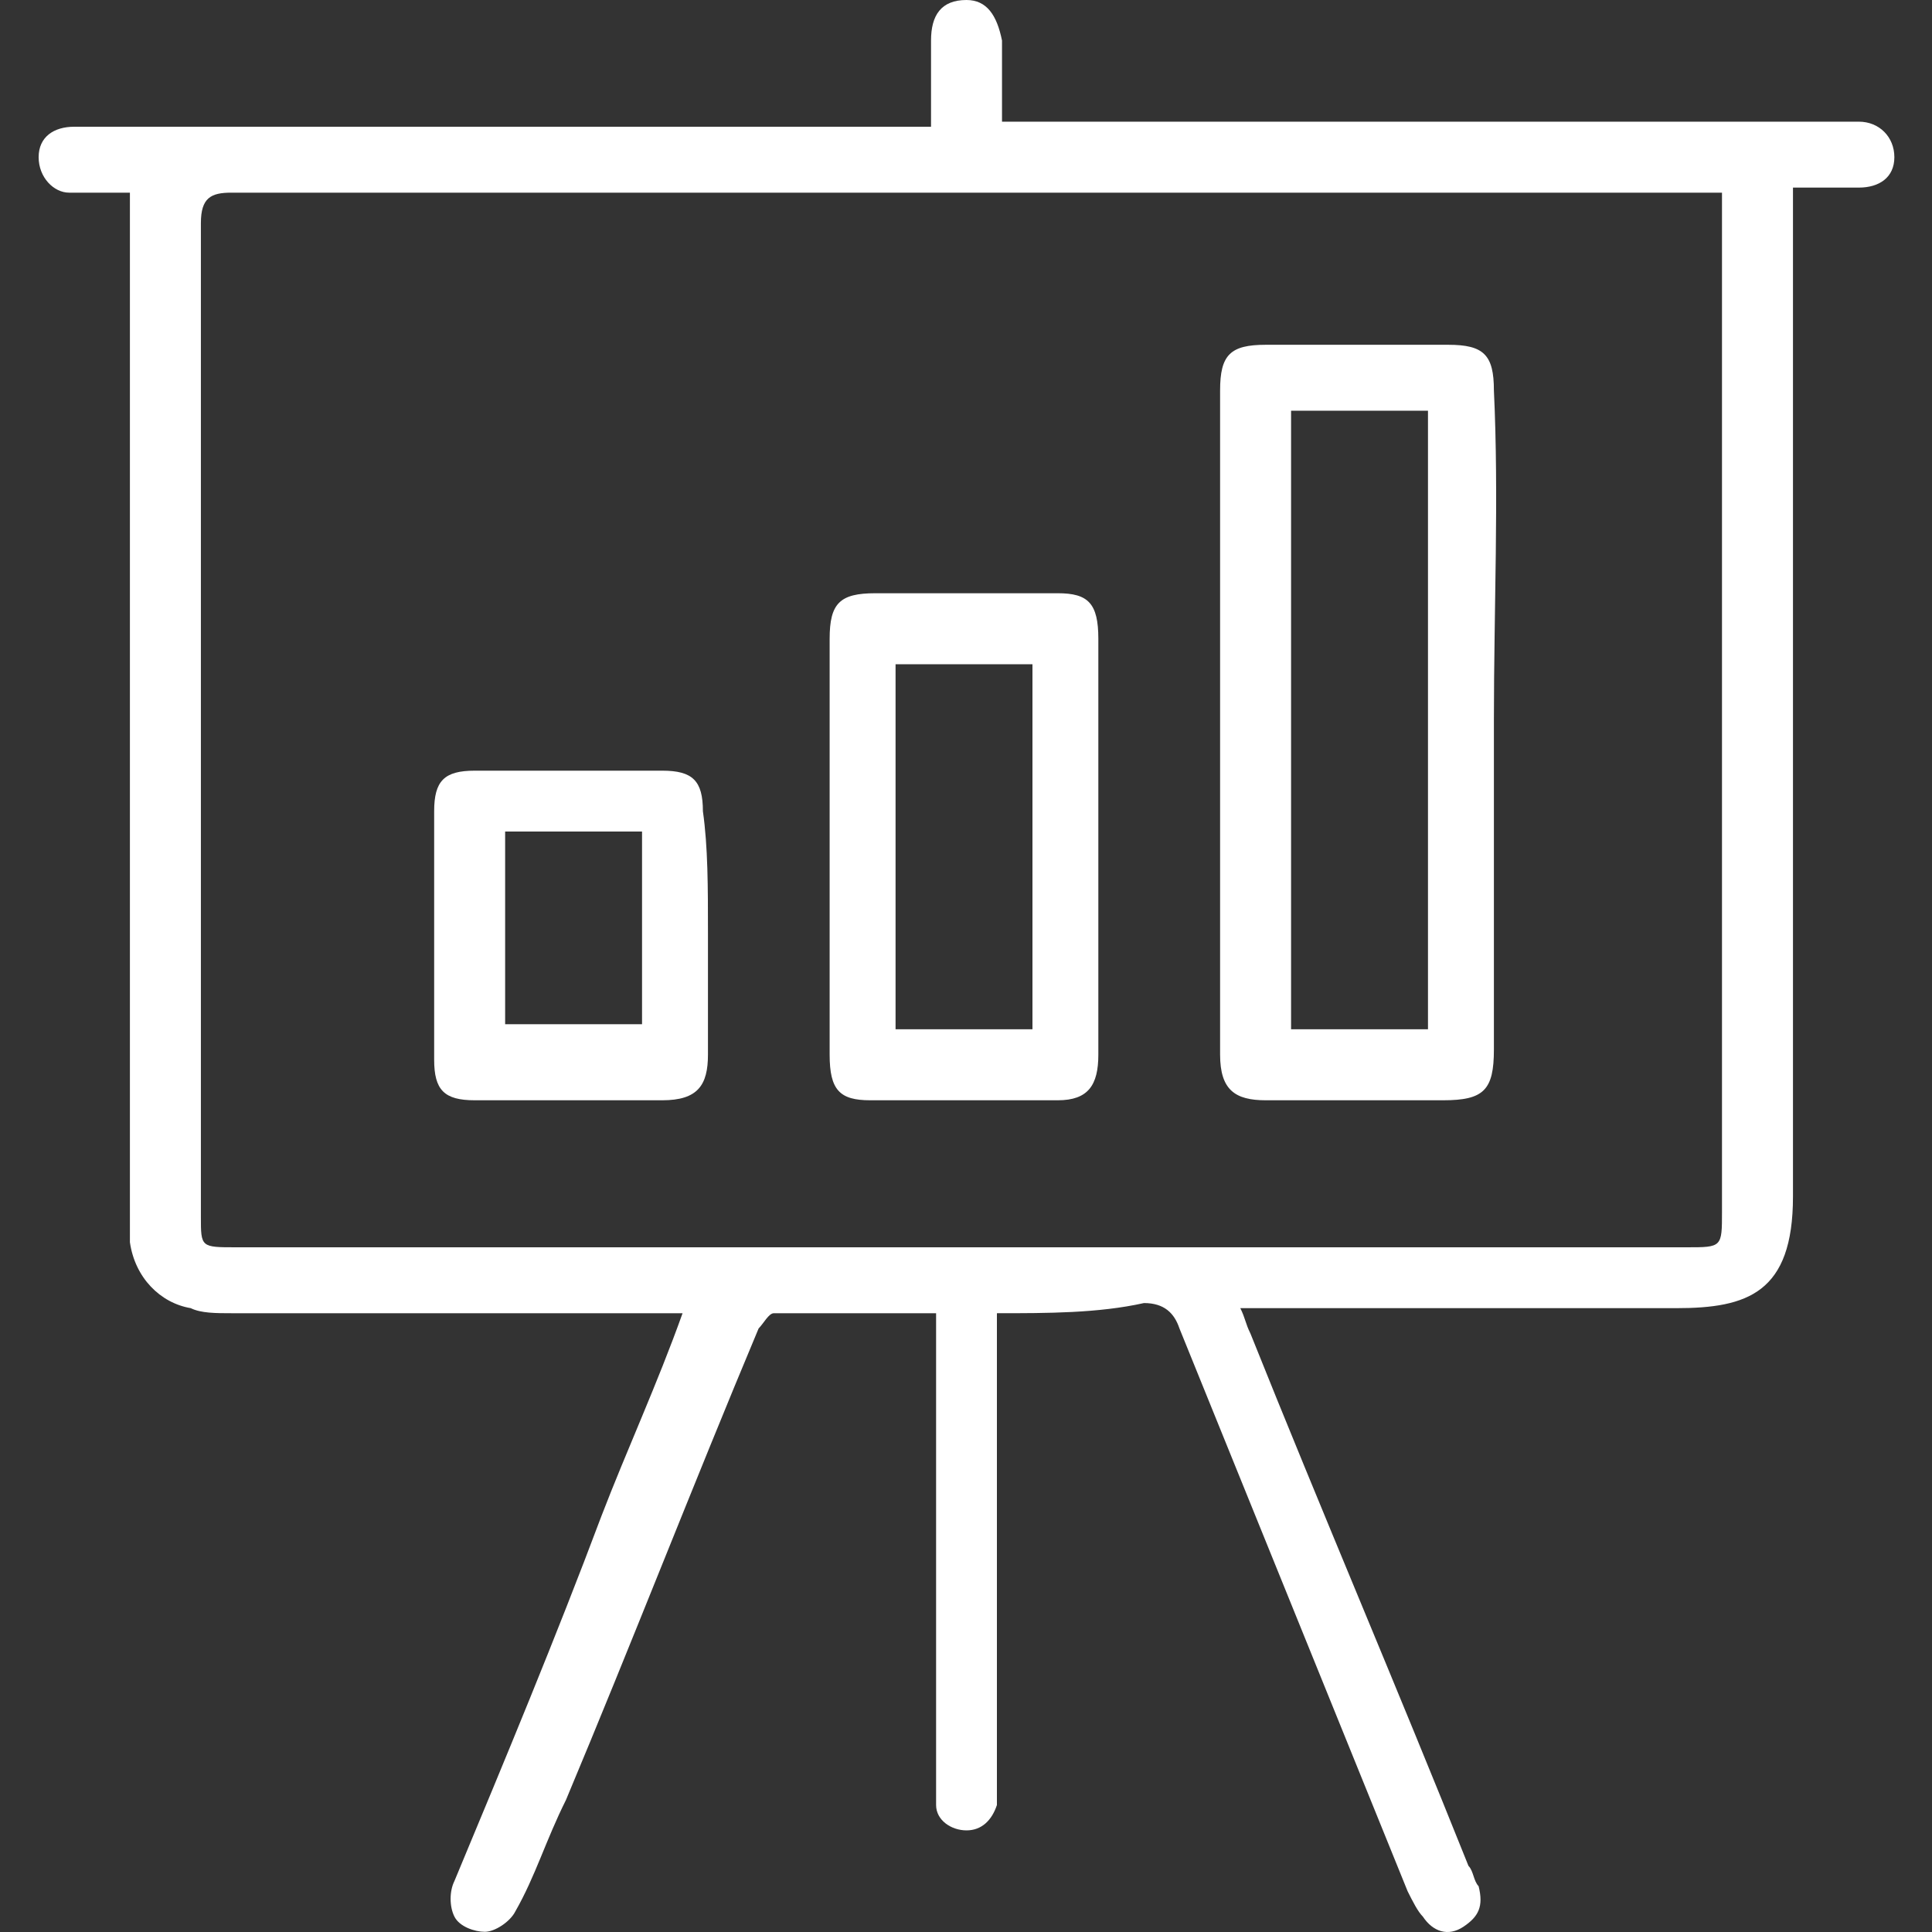 <svg width="50" height="50" viewBox="0 0 50 50" fill="none" xmlns="http://www.w3.org/2000/svg">
<rect x="0" y="0" width="50" height="50" fill="#333333" stroke="none"/>
<path d="M44.696 4.986C44.434 4.986 44.303 4.986 44.171 4.986C37.742 4.986 31.443 4.986 25.013 4.986C18.715 4.986 12.416 4.986 5.986 4.986C5.461 4.986 5.199 5.118 5.199 5.774C5.199 14.303 5.199 22.963 5.199 31.493C5.199 32.28 5.199 32.28 6.118 32.28C18.583 32.28 31.18 32.28 43.646 32.28C44.565 32.28 44.565 32.28 44.565 31.361V5.774V4.986H44.696ZM25.8 33.986V36.217C25.8 39.497 25.8 42.778 25.8 46.058C25.8 46.321 25.8 46.583 25.8 46.714C25.669 47.108 25.407 47.37 25.013 47.37C24.619 47.37 24.226 47.108 24.226 46.714C24.226 46.452 24.226 46.321 24.226 46.058C24.226 42.253 24.226 38.579 24.226 34.773V33.986C22.782 33.986 21.47 33.986 20.027 33.986C19.896 33.986 19.764 34.248 19.633 34.38C17.927 38.447 16.353 42.515 14.647 46.583C14.122 47.633 13.86 48.551 13.335 49.47C13.203 49.732 12.81 49.995 12.547 49.995C12.285 49.995 11.891 49.864 11.76 49.601C11.629 49.339 11.629 48.945 11.76 48.682C13.072 45.533 14.384 42.384 15.565 39.235C16.221 37.529 17.009 35.823 17.665 33.986C17.402 33.986 17.14 33.986 17.009 33.986C13.335 33.986 9.661 33.986 5.986 33.986C5.593 33.986 5.199 33.986 4.937 33.855C4.149 33.723 3.493 33.067 3.362 32.149C3.362 31.755 3.362 31.361 3.362 30.968C3.362 22.57 3.362 14.172 3.362 5.774V4.986C2.837 4.986 2.312 4.986 1.787 4.986C1.394 4.986 1 4.593 1 4.068C1 3.543 1.394 3.28 1.919 3.28C2.837 3.28 3.887 3.28 4.805 3.28C10.973 3.28 17.14 3.28 23.307 3.28H24.095C24.095 2.493 24.095 1.837 24.095 1.05C24.095 0.394 24.357 0 25.013 0C25.538 0 25.8 0.394 25.932 1.05C25.932 1.706 25.932 2.493 25.932 3.149C26.194 3.149 26.457 3.149 26.719 3.149C33.805 3.149 40.76 3.149 47.714 3.149C47.845 3.149 47.977 3.149 48.108 3.149C48.633 3.149 49.026 3.543 49.026 4.068C49.026 4.593 48.633 4.855 48.108 4.855C47.583 4.855 47.058 4.855 46.402 4.855V5.642C46.402 14.04 46.402 22.57 46.402 30.968C46.402 33.461 45.221 33.855 43.384 33.855C39.841 33.855 36.298 33.855 32.755 33.855H32.099C32.23 34.117 32.23 34.248 32.361 34.511C34.199 39.103 36.167 43.696 38.004 48.289C38.135 48.42 38.135 48.682 38.266 48.814C38.398 49.339 38.266 49.601 37.873 49.864C37.479 50.126 37.085 49.995 36.823 49.601C36.692 49.47 36.56 49.207 36.429 48.945C34.461 44.09 32.493 39.235 30.524 34.38C30.393 33.986 30.131 33.723 29.606 33.723C28.425 33.986 27.113 33.986 25.8 33.986Z" fill="white"/>
<path d="M33.413 26.638H36.956V10.629H33.413V26.638ZM38.662 18.633C38.662 21.52 38.662 24.276 38.662 27.162C38.662 28.212 38.4 28.475 37.35 28.475C35.775 28.475 34.201 28.475 32.757 28.475C31.97 28.475 31.576 28.212 31.576 27.294C31.576 21.52 31.576 15.878 31.576 10.104C31.576 9.185 31.839 8.923 32.757 8.923C34.332 8.923 35.906 8.923 37.481 8.923C38.4 8.923 38.662 9.185 38.662 10.104C38.793 12.86 38.662 15.746 38.662 18.633Z" fill="white"/>
<path d="M26.72 17.19H23.177V26.638H26.72V17.19ZM21.471 21.782C21.471 20.077 21.471 18.371 21.471 16.534C21.471 15.615 21.733 15.353 22.652 15.353C24.226 15.353 25.801 15.353 27.376 15.353C28.163 15.353 28.425 15.615 28.425 16.534C28.425 20.077 28.425 23.62 28.425 27.294C28.425 28.081 28.163 28.475 27.376 28.475C25.801 28.475 24.226 28.475 22.52 28.475C21.733 28.475 21.471 28.212 21.471 27.294C21.471 25.457 21.471 23.62 21.471 21.782Z" fill="white"/>
<path d="M16.485 21.52H13.073V26.506H16.616V21.52H16.485ZM18.322 24.144C18.322 25.194 18.322 26.244 18.322 27.294C18.322 28.081 18.06 28.475 17.141 28.475C15.567 28.475 13.992 28.475 12.286 28.475C11.499 28.475 11.236 28.212 11.236 27.425C11.236 25.325 11.236 23.226 11.236 20.995C11.236 20.208 11.499 19.945 12.286 19.945C13.861 19.945 15.567 19.945 17.141 19.945C17.928 19.945 18.191 20.208 18.191 20.995C18.322 21.914 18.322 22.963 18.322 24.144Z" fill="white"/>
</svg>
